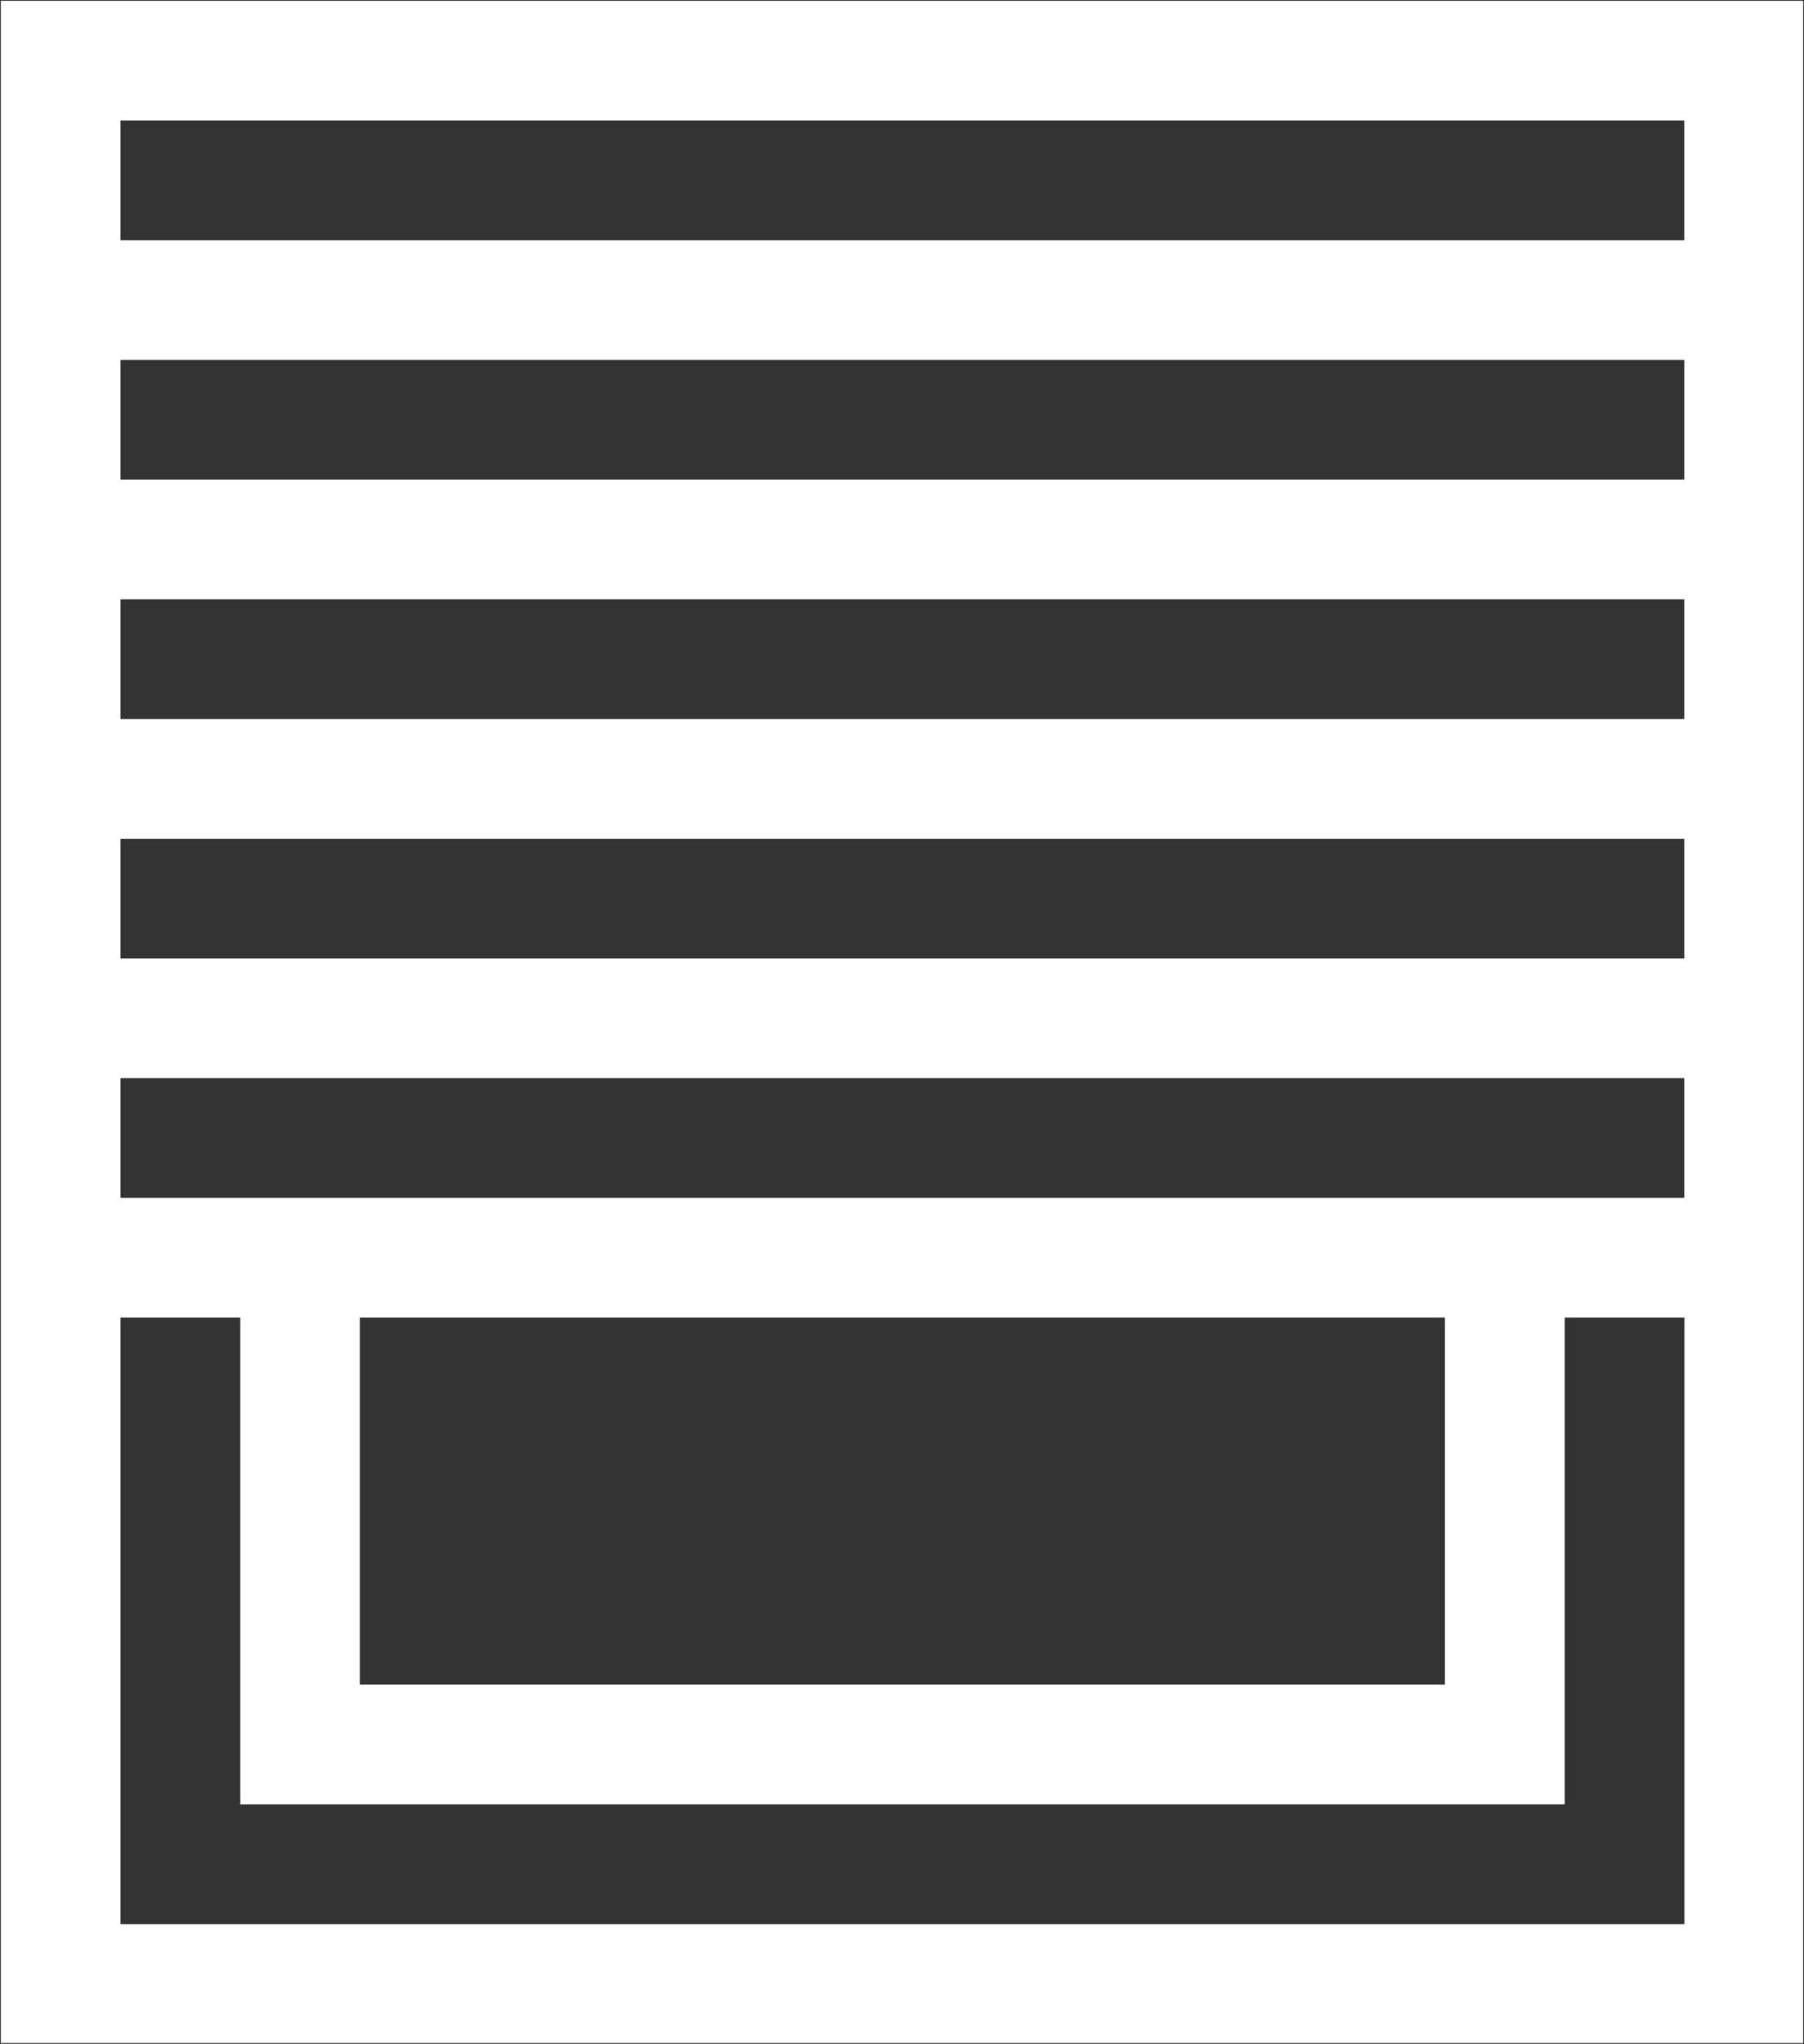 <?xml version="1.0" encoding="UTF-8"?>
<!-- Generator: Adobe Illustrator 24.1.0, SVG Export Plug-In . SVG Version: 6.00 Build 0)  -->
<svg xmlns="http://www.w3.org/2000/svg" xmlns:xlink="http://www.w3.org/1999/xlink" version="1.1" id="Ebene_1" x="0px" y="0px" viewBox="0 0 130.06 147.32" style="enable-background:new 0 0 130.06 147.32;" xml:space="preserve">
<rect x="0" y="0" width="130.06" height="147.32" fill="#333333" stroke="none"/>
<style type="text/css">
	.st0{clip-path:url(#SVGID_2_);fill:#FFFFFF;}
</style>
<g>
	<g>
		<defs>
			<rect id="SVGID_1_" width="130" height="147.26"></rect>
		</defs>
		<clipPath id="SVGID_2_">
			<use xlink:href="#SVGID_1_" style="overflow:visible;"></use>
		</clipPath>
		<path class="st0" d="M0.06,0.06v147.26h130V0.06H0.06L0.06,0.06z M121.43,8.69v8.63H8.69V8.69H121.43L121.43,8.69z M25.94,94.97    h78.23v26.46H25.94V94.97L25.94,94.97z M8.69,86.34v-8.63h112.74v8.63H8.69L8.69,86.34z M8.69,69.09v-8.63h112.74v8.63H8.69    L8.69,69.09z M8.69,51.83V43.2h112.74v8.63H8.69L8.69,51.83z M8.69,34.57v-8.63h112.74v8.63H8.69L8.69,34.57z M8.69,138.69V94.97    h8.63v35.09h95.49V94.97h8.63v43.72H8.69L8.69,138.69z"></path>
	</g>
</g>
</svg>
